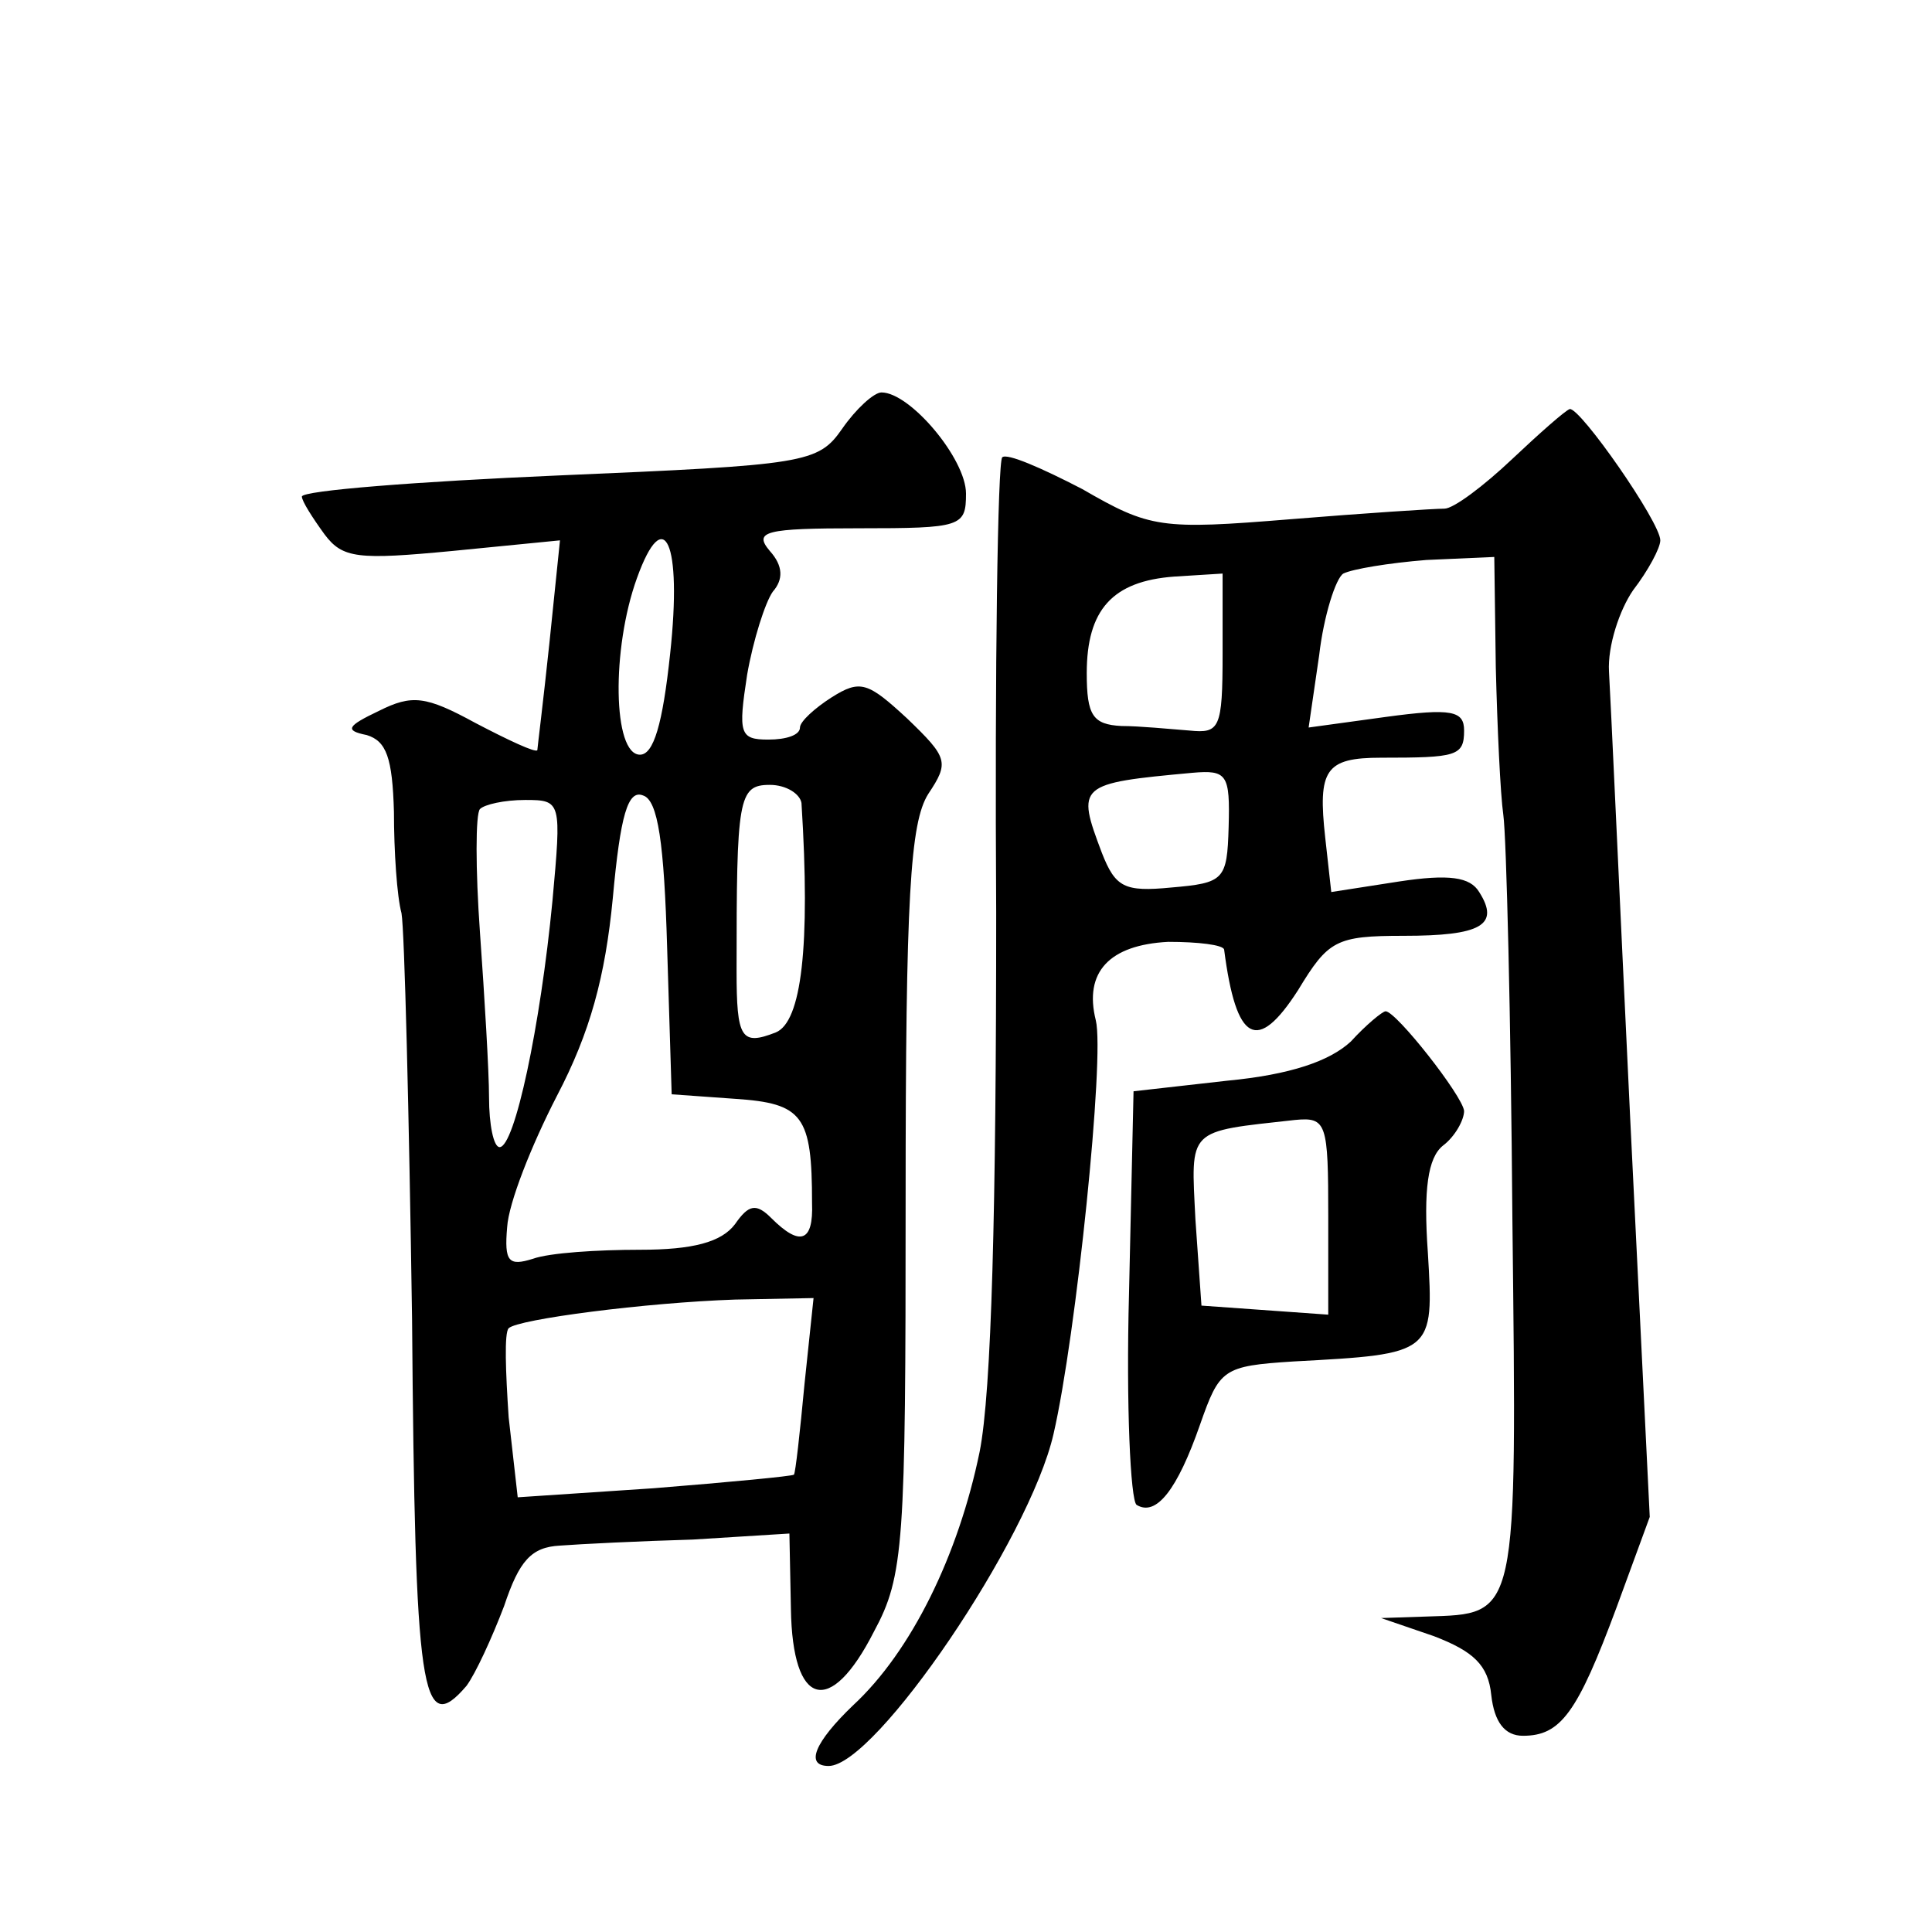 <?xml version="1.0" standalone="no"?>
<!DOCTYPE svg PUBLIC "-//W3C//DTD SVG 20010904//EN"
 "http://www.w3.org/TR/2001/REC-SVG-20010904/DTD/svg10.dtd">
<svg version="1.0" xmlns="http://www.w3.org/2000/svg"
 width="128pt" height="128pt" viewBox="0 0 128 128"
 preserveAspectRatio="xMidYMid meet">
<g transform="translate(0,128) scale(0.1,-0.1)"
fill="#0" stroke="none">
<path d="M558 996 c-16 -23 -24 -24 -188 -31 -93 -4 -170 -10 -170 -14 0 -3 7 -14
15 -25 12 -16 22 -17 85 -11 l71 7 -7 -68 c-4 -38 -8 -70 -8 -71 -1 -2 -20 7 -41
18 -33 18 -42 19 -64 8 -21 -10 -23 -13 -8 -16 13 -4 17 -15 18 -51 0 -26 2 -56
5 -67 2 -11 5 -132 7 -269 2 -248 6 -278 36 -243 6 8 17 32 25 53 10 30 18 39 37
40 13 1 53 3 88 4 l64 4 1 -50 c1 -65 26 -72 55 -15 20 37 21 58 21 286 0 201 3
250 15 269 14 21 13 24 -14 50 -26 24 -31 26 -50 14 -11 -7 -21 -16 -21 -20 0 -5
-9 -8 -21 -8 -19 0 -20 4 -14 43 4 23 12 48 17 55 7 8 7 17 -2 27 -11 13 -3 15
59 15 68 0 71 1 71 23 0 23 -37 67 -56 67 -5 0 -17 -11 -26 -24z m-114 -149 c-5
-47 -11 -67 -20 -67 -18 0 -19 70 -2 117 18 50 30 24 22 -50z m-2 -195 l3 -97 42
-3 c45 -3 51 -11 51 -69 1 -26 -8 -29 -27 -10 -10 10 -15 9 -24 -4 -9 -12 -28 -17
-63 -17 -28 0 -60 -2 -71 -6 -16 -5 -19 -2 -17 21 1 16 16 54 33 87 22 42 32 79
37 131 5 55 10 72 20 68 10 -3 14 -32 16 -101z m89 96 c6 -95 0 -145 -17 -152 -23
-9 -26 -4 -26 41 0 114 1 123 22 123 11 0 20 -6 21 -12z m-165 -65 c-8 -83 -25
-163 -35 -163 -4 0 -7 15 -7 33 0 17 -3 67 -6 109 -3 42 -3 79 0 82 3 3 16 6 30
6 24 0 24 -1 18 -67z m167 -320 c-3 -32 -6 -59 -7 -60 -1 -1 -43 -5 -93 -9 l-90
-6 -6 53 c-2 30 -3 56 0 59 6 6 91 17 150 19 l52 1 -6 -57z M1002 976 c-19 -18
-39 -33 -45 -33 -7 0 -53 -3 -102 -7 -86 -7 -93 -6 -138 20 -27 14 -50 24 -53 21
-3 -3 -5 -139 -4 -302 0 -195 -3 -317 -11 -357 -14 -68 -45 -132 -84 -168 -25 -24
-32 -40 -16 -40 31 0 133 150 149 220 15 65 34 250 28 274 -8 32 9 50 48 52 20
0 36 -2 37 -5 8 -62 22 -69 49 -27 20 33 25 36 70 36 51 0 64 7 50 29 -6 10 -20
12 -53 7 l-45 -7 -4 36 c-5 45 0 53 37 53 50 0 55 1 55 18 0 13 -8 15 -52 9 l-51
-7 7 48 c3 26 11 51 16 54 6 3 30 7 55 9 l45 2 1 -73 c1 -40 3 -84 5 -98 2 -14
5 -134 6 -268 3 -266 4 -261 -57 -263 l-30 -1 35 -12 c26 -10 36 -19 38 -39 2 -18
9 -27 21 -27 25 0 36 15 62 85 l22 60 -13 265 c-7 146 -13 279 -14 295 -1 17 7
41 16 54 10 13 18 28 18 33 0 12 -53 88 -60 87 -3 -1 -20 -16 -38 -33z m-192 -129
c0 -50 -2 -53 -22 -51 -13 1 -33 3 -45 3 -19 1 -23 7 -23 35 0 42 17 61 58 64 l32
2 0 -53z m4 -115 c-1 -35 -3 -37 -38 -40 -31 -3 -37 0 -46 23 -17 45 -16 46 60
53 23 2 25 -1 24 -36z M895 590 c-14 -13 -40 -22 -82 -26 l-62 -7 -3 -134 c-2 -74
1 -137 5 -140 13 -8 27 10 42 53 13 37 15 39 62 42 93 5 93 5 89 72 -3 42 0 63
10 71 8 6 14 17 14 23 -1 10 -45 66 -52 66 -2 0 -13 -9 -23 -20z m-15 -116 l0 -65
-42 3 -42 3 -4 57 c-3 61 -6 58 66 66 21 2 22 -2 22 -64z"/>
</g>
</svg>
